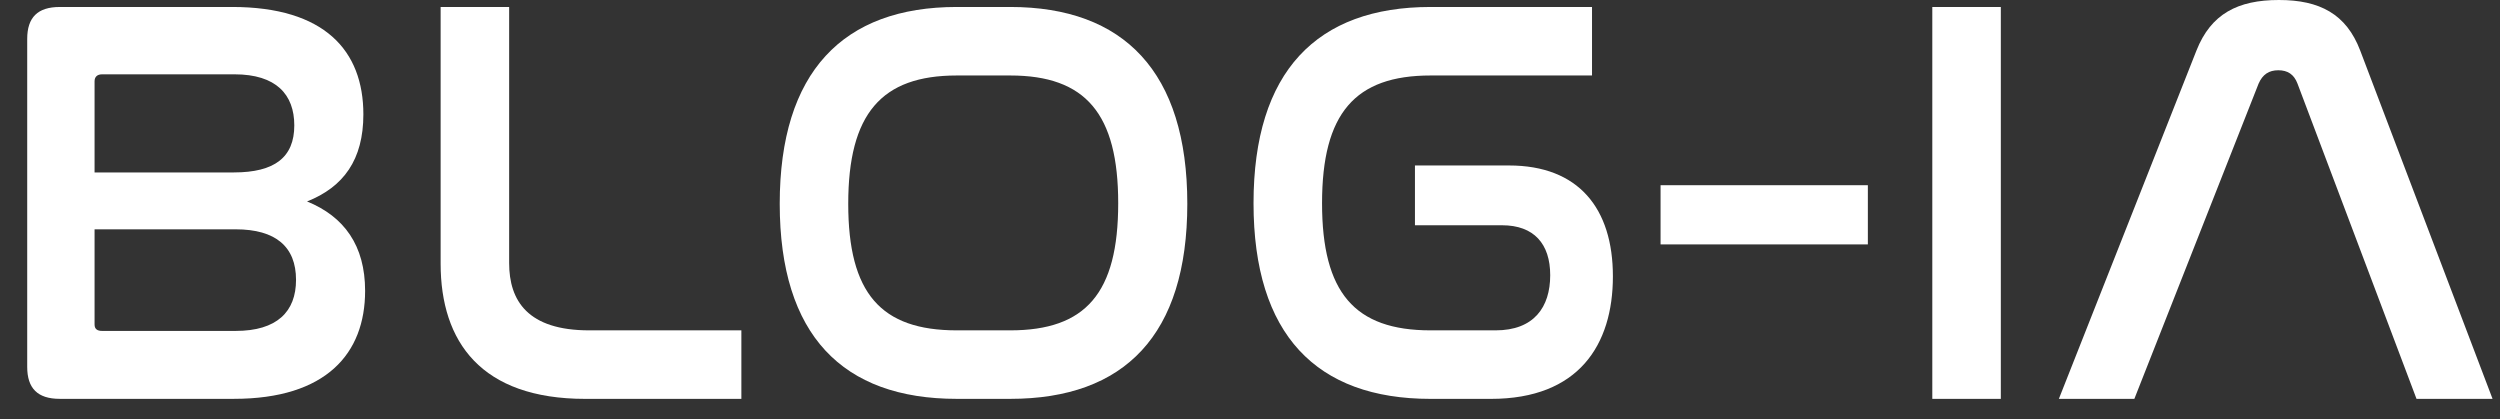 <?xml version="1.0" encoding="utf-8"?>
<!-- Generator: Adobe Illustrator 16.0.0, SVG Export Plug-In . SVG Version: 6.00 Build 0)  -->
<!DOCTYPE svg PUBLIC "-//W3C//DTD SVG 1.1//EN" "http://www.w3.org/Graphics/SVG/1.1/DTD/svg11.dtd">
<svg version="1.1" id="Camada_1" xmlns="http://www.w3.org/2000/svg" xmlns:xlink="http://www.w3.org/1999/xlink" x="0px" y="0px"
	 width="155px" height="26px" viewBox="0 0 155 26" enable-background="new 0 0 155 26" xml:space="preserve">
<rect x="0" y="0" width="155" height="26" fill="#333333" stroke="none"/>
<g>
	<path fill="#FFFFFF" d="M14.394,0.432c5.723,0,8.135,2.7,8.135,6.659c0,2.808-1.224,4.5-3.492,5.399
		c2.304,0.936,3.6,2.735,3.6,5.543c0,3.887-2.412,6.695-8.135,6.695H3.703c-1.368,0-2.016-0.648-2.016-1.98V2.412
		c0-1.332,0.648-1.979,2.016-1.979H14.394z M5.863,10.691h8.639c2.52,0,3.744-0.936,3.744-2.916c0-1.908-1.116-3.167-3.708-3.167
		H6.331c-0.288,0-0.468,0.144-0.468,0.432V10.691z M5.863,20.122c0,0.287,0.18,0.395,0.468,0.395h8.279
		c2.556,0,3.744-1.188,3.744-3.166c0-2.053-1.26-3.133-3.744-3.133H5.863V20.122z"/>
	<path fill="#FFFFFF" d="M31.567,0.432v15.874c0,2.34,1.152,4.176,4.967,4.176h9.431v4.248h-9.683c-6.443,0-8.963-3.527-8.963-8.387
		V0.432H31.567z"/>
	<path fill="#FFFFFF" d="M62.634,0.432c7.055,0,10.979,4.031,10.979,12.202c0,8.134-3.888,12.095-10.979,12.095h-3.312
		c-7.091,0-10.979-3.961-10.979-12.095c0-8.171,3.923-12.202,10.979-12.202H62.634z M59.322,4.68c-4.679,0-6.731,2.375-6.731,7.955
		c0,5.544,2.016,7.847,6.731,7.847h3.312c4.68,0,6.695-2.303,6.695-7.883c0-5.543-2.016-7.919-6.695-7.919H59.322z"/>
	<path fill="#FFFFFF" d="M98.705,0.432V4.68H88.697c-4.68,0-6.73,2.339-6.73,7.919c0,5.543,2.016,7.883,6.73,7.883h4.031
		c2.377,0,3.385-1.439,3.385-3.42c0-1.943-1.008-3.096-2.988-3.096h-5.398v-3.707h5.83c4.32,0,6.443,2.664,6.443,6.875
		c0,4.248-2.123,7.596-7.559,7.596h-3.744c-7.09,0-10.978-3.996-10.978-12.131c0-8.171,3.923-12.167,10.978-12.167H98.705z"/>
	<path fill="#FFFFFF" d="M115.807,11.483v3.67h-12.852v-3.67H115.807z"/>
	<path fill="#FFFFFF" d="M124.051,0.432v24.297h-4.248V0.432H124.051z"/>
	<path fill="#FFFFFF" d="M132.33,24.729h-4.68l8.531-21.598C137.08,0.864,138.736,0,141.293,0c2.52,0,4.176,0.864,5.039,3.132
		l8.207,21.598h-4.715l-7.379-19.546c-0.217-0.576-0.613-0.828-1.189-0.828s-0.971,0.252-1.223,0.828L132.33,24.729z"/>
</g>
</svg>
